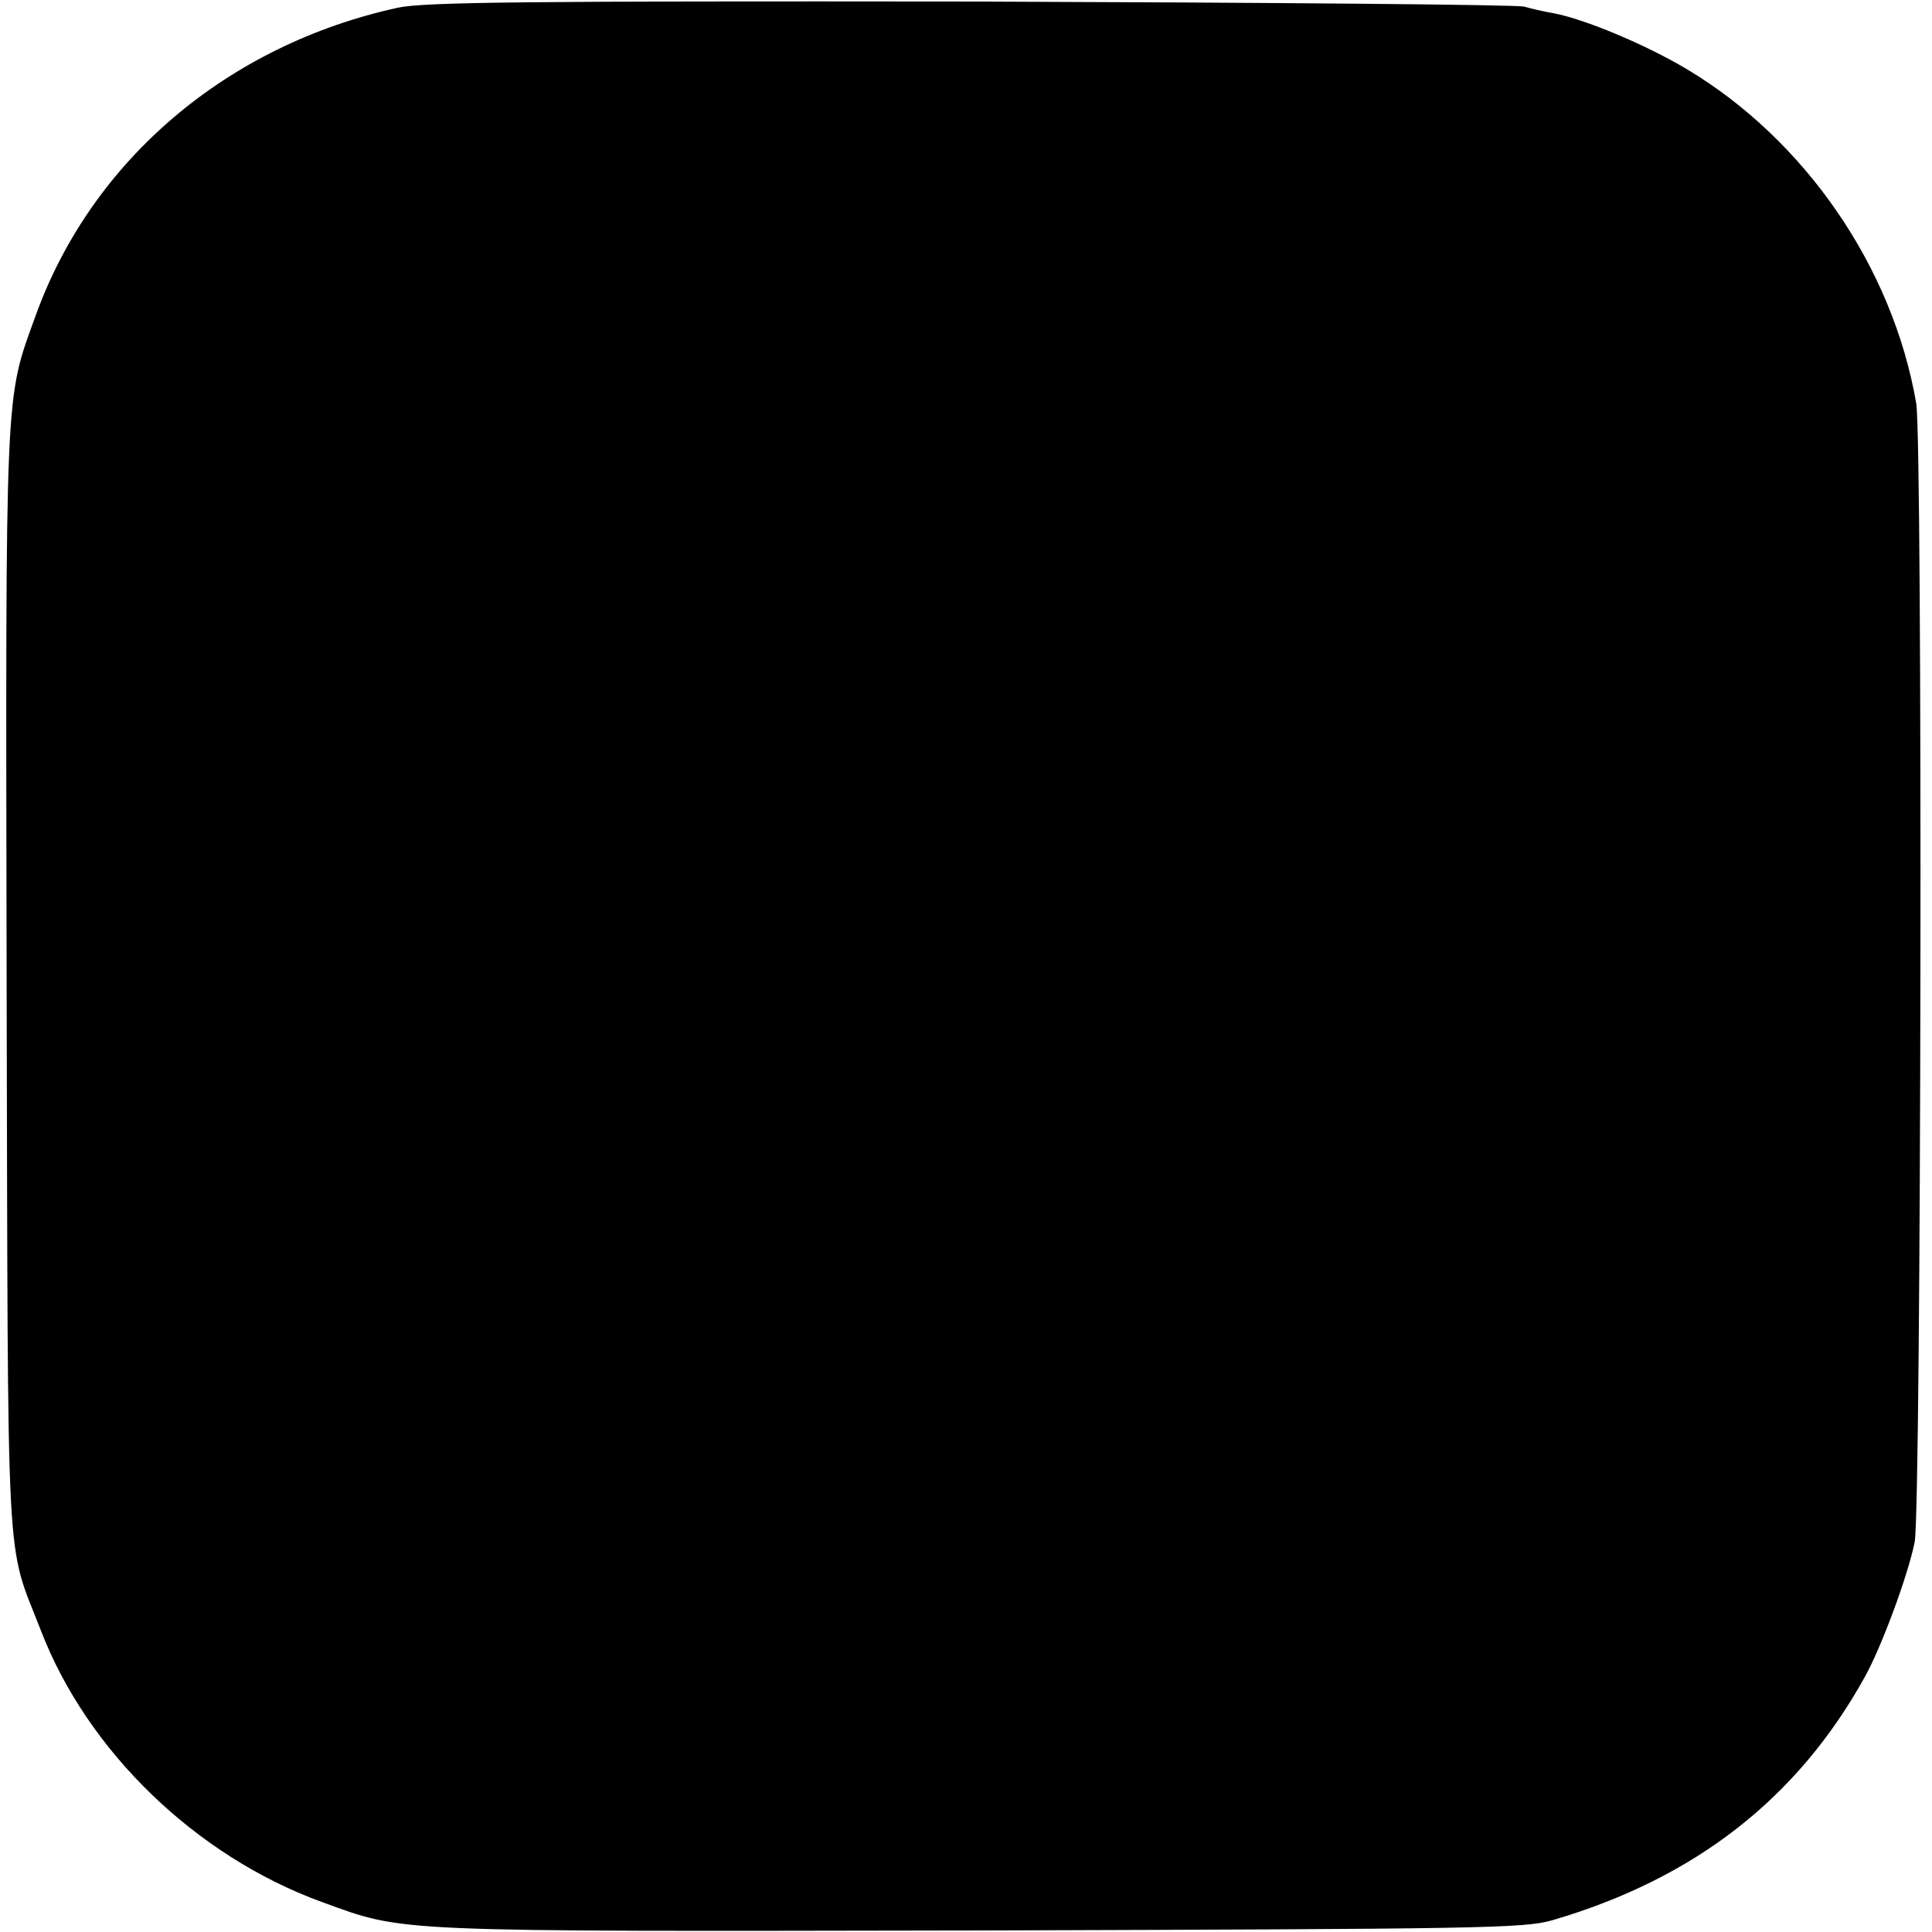 <?xml version="1.0" standalone="no"?>
<!DOCTYPE svg PUBLIC "-//W3C//DTD SVG 20010904//EN"
 "http://www.w3.org/TR/2001/REC-SVG-20010904/DTD/svg10.dtd">
<svg version="1.0" xmlns="http://www.w3.org/2000/svg"
 width="379pt" height="379pt" viewBox="0 0 379 379"
 preserveAspectRatio="xMidYMid meet">
<g transform="translate(0,379) scale(0.1,-0.1)"
fill="#000000" stroke="none">
<path d="M781 3775 c-335 -73 -601 -299 -711 -604 -61 -168 -59 -126 -57
-1306 3 -1193 -3 -1093 67 -1273 91 -237 304 -443 551 -533 165 -60 126 -58
1289 -56 981 3 1070 4 1125 20 280 82 481 239 613 477 33 59 85 200 98 265 13
67 16 2157 3 2234 -46 267 -218 517 -451 656 -81 48 -198 97 -260 109 -18 3
-44 9 -58 13 -14 4 -502 8 -1085 10 -873 1 -1071 -1 -1124 -12z"/>
</g>
</svg>
